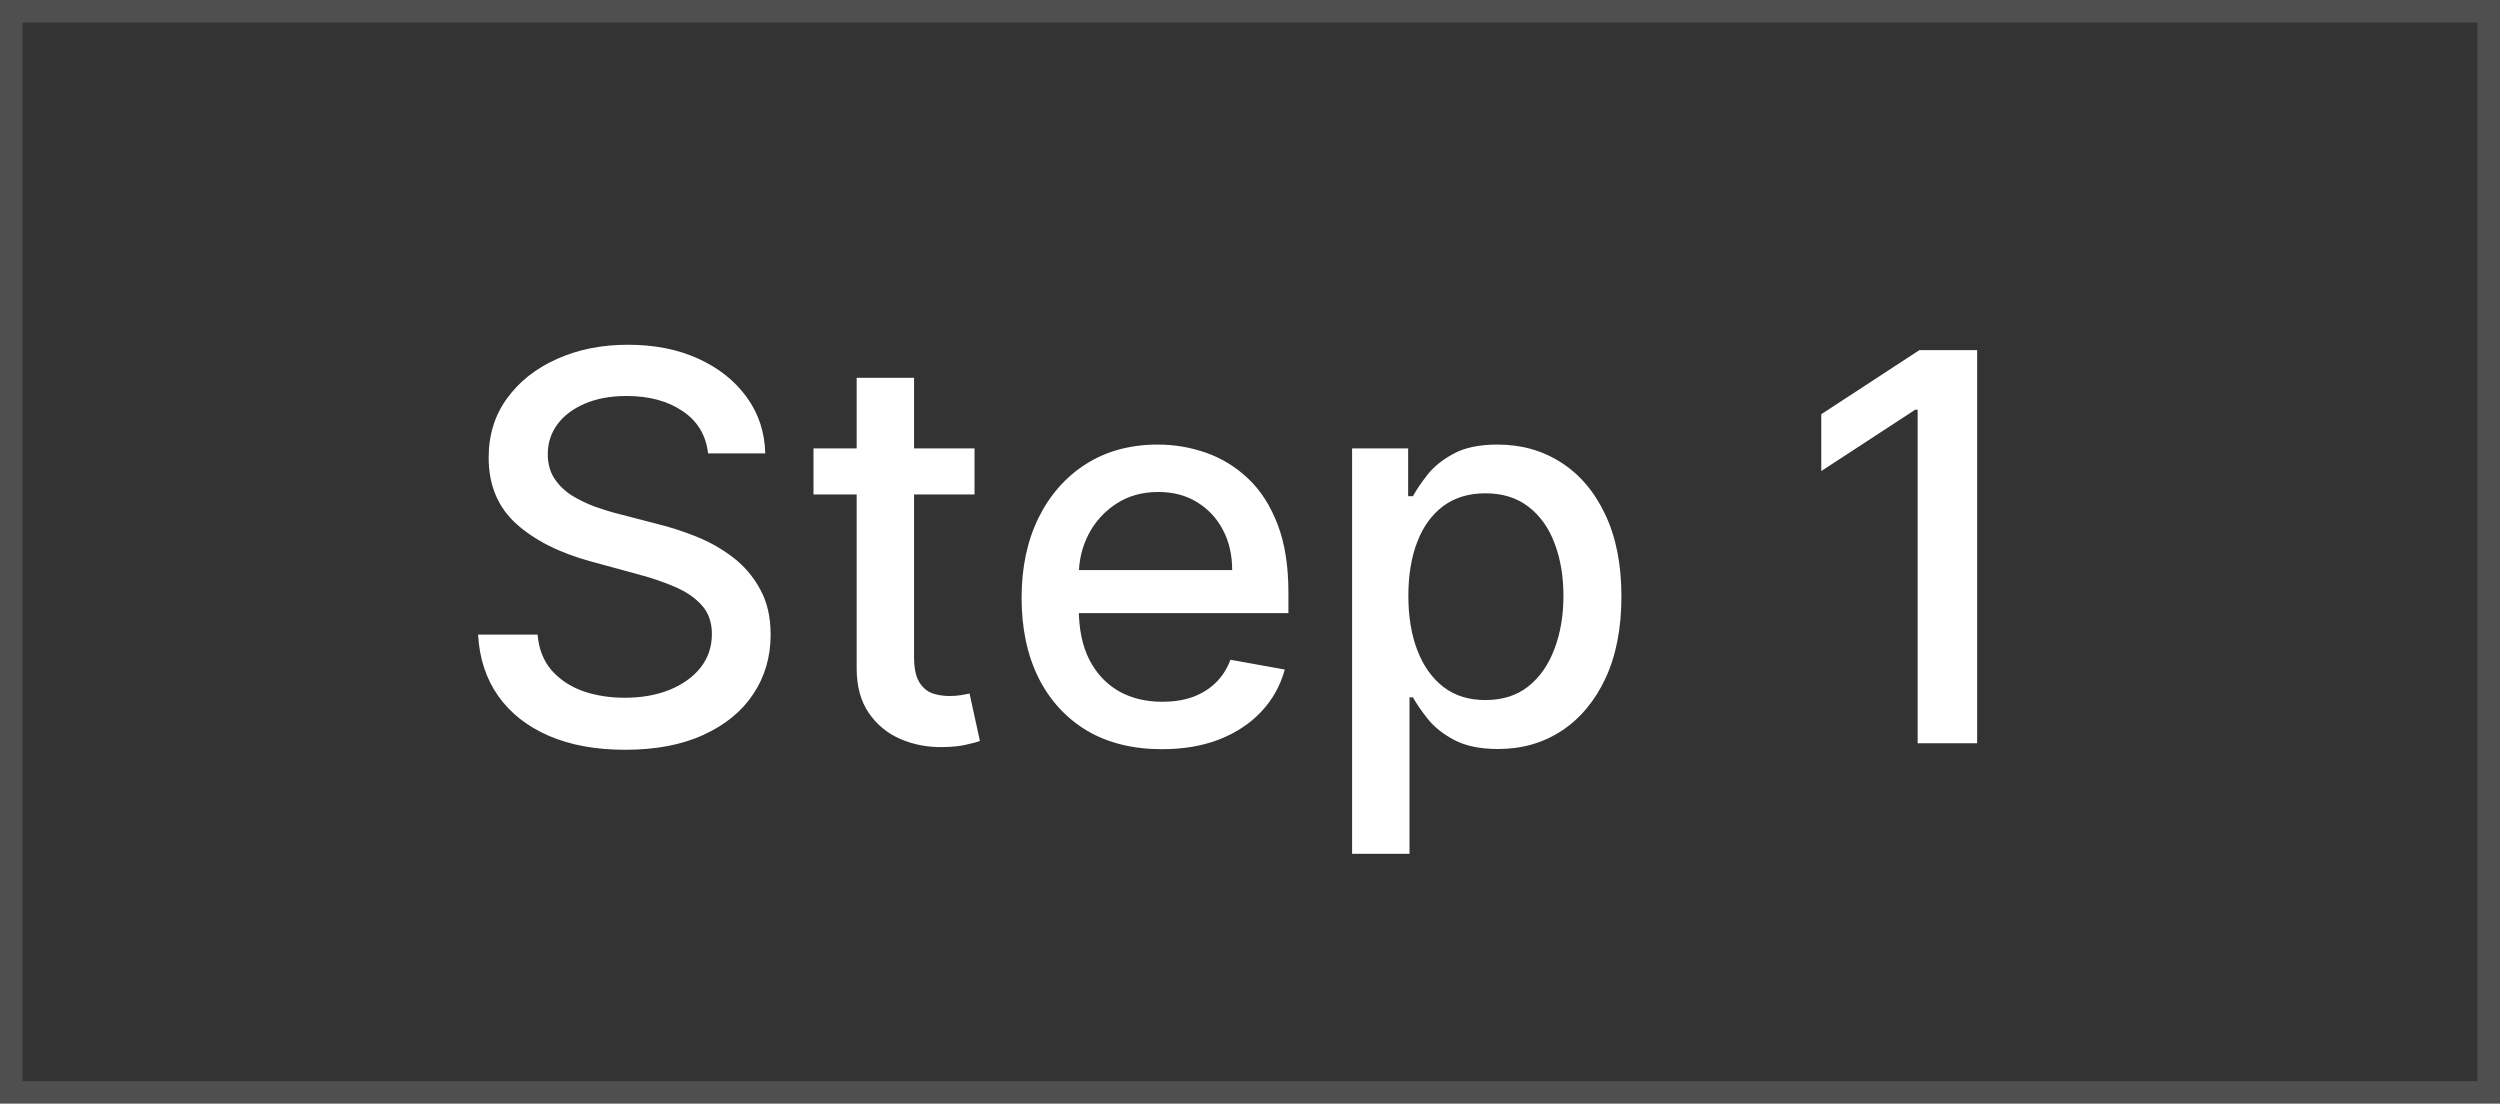 <svg xmlns="http://www.w3.org/2000/svg" width="111" height="49" viewBox="0 0 111 49" fill="none"><rect x="0" y="0" width="111" height="49" fill="#333333" stroke="none"/><path d="M0.5 0.5H110.5V48.5H0.5V0.5Z" stroke="white" stroke-opacity="0.14"></path><path d="M31.438 20.131C31.347 19.324 30.972 18.699 30.312 18.256C29.653 17.807 28.824 17.582 27.824 17.582C27.108 17.582 26.489 17.696 25.966 17.923C25.443 18.145 25.037 18.452 24.747 18.844C24.463 19.23 24.321 19.671 24.321 20.165C24.321 20.579 24.418 20.938 24.611 21.239C24.81 21.54 25.068 21.793 25.386 21.997C25.71 22.196 26.057 22.364 26.426 22.5C26.796 22.631 27.151 22.739 27.491 22.824L29.196 23.267C29.753 23.403 30.324 23.588 30.909 23.821C31.494 24.054 32.037 24.361 32.537 24.741C33.037 25.122 33.44 25.594 33.747 26.156C34.06 26.719 34.216 27.392 34.216 28.176C34.216 29.165 33.96 30.043 33.449 30.81C32.943 31.577 32.207 32.182 31.241 32.625C30.281 33.068 29.119 33.29 27.756 33.29C26.449 33.29 25.318 33.082 24.364 32.668C23.409 32.253 22.662 31.665 22.122 30.903C21.582 30.136 21.284 29.227 21.227 28.176H23.869C23.921 28.807 24.125 29.332 24.483 29.753C24.847 30.168 25.31 30.477 25.872 30.682C26.44 30.881 27.062 30.98 27.739 30.98C28.483 30.98 29.145 30.864 29.724 30.631C30.31 30.392 30.77 30.062 31.105 29.642C31.44 29.216 31.608 28.719 31.608 28.151C31.608 27.634 31.46 27.21 31.165 26.881C30.875 26.551 30.48 26.278 29.98 26.062C29.486 25.847 28.926 25.656 28.301 25.491L26.239 24.929C24.841 24.548 23.733 23.989 22.915 23.25C22.102 22.511 21.696 21.534 21.696 20.318C21.696 19.312 21.969 18.435 22.514 17.685C23.06 16.935 23.798 16.352 24.73 15.938C25.662 15.517 26.713 15.307 27.884 15.307C29.065 15.307 30.108 15.514 31.011 15.929C31.921 16.344 32.636 16.915 33.159 17.642C33.682 18.364 33.955 19.193 33.977 20.131H31.438ZM43.269 19.909V21.954H36.119V19.909H43.269ZM38.036 16.773H40.584V29.156C40.584 29.651 40.658 30.023 40.806 30.273C40.954 30.517 41.144 30.685 41.377 30.776C41.616 30.861 41.874 30.903 42.153 30.903C42.357 30.903 42.536 30.889 42.69 30.861C42.843 30.832 42.962 30.81 43.048 30.793L43.508 32.898C43.36 32.955 43.15 33.011 42.877 33.068C42.604 33.131 42.264 33.165 41.854 33.17C41.184 33.182 40.559 33.062 39.979 32.812C39.4 32.562 38.931 32.176 38.573 31.653C38.215 31.131 38.036 30.474 38.036 29.685V16.773ZM51.59 33.264C50.3 33.264 49.189 32.989 48.257 32.438C47.331 31.881 46.615 31.099 46.109 30.094C45.609 29.082 45.359 27.898 45.359 26.54C45.359 25.199 45.609 24.017 46.109 22.994C46.615 21.972 47.32 21.173 48.223 20.599C49.132 20.026 50.195 19.739 51.41 19.739C52.149 19.739 52.865 19.861 53.558 20.105C54.251 20.349 54.874 20.733 55.425 21.256C55.976 21.778 56.41 22.457 56.729 23.293C57.047 24.122 57.206 25.131 57.206 26.318V27.222H46.8V25.312H54.709C54.709 24.642 54.572 24.048 54.3 23.531C54.027 23.009 53.644 22.597 53.149 22.296C52.66 21.994 52.087 21.844 51.428 21.844C50.712 21.844 50.087 22.02 49.553 22.372C49.024 22.719 48.615 23.173 48.325 23.736C48.041 24.293 47.899 24.898 47.899 25.551V27.043C47.899 27.918 48.053 28.662 48.359 29.276C48.672 29.889 49.106 30.358 49.663 30.682C50.22 31 50.871 31.159 51.615 31.159C52.098 31.159 52.538 31.091 52.936 30.954C53.334 30.812 53.678 30.602 53.967 30.324C54.257 30.046 54.479 29.702 54.632 29.293L57.044 29.727C56.851 30.438 56.504 31.06 56.004 31.594C55.51 32.122 54.888 32.534 54.138 32.83C53.394 33.119 52.544 33.264 51.59 33.264ZM60.033 37.909V19.909H62.522V22.031H62.735C62.883 21.759 63.096 21.443 63.374 21.085C63.653 20.727 64.039 20.415 64.533 20.148C65.028 19.875 65.681 19.739 66.494 19.739C67.55 19.739 68.494 20.006 69.323 20.54C70.153 21.074 70.803 21.844 71.275 22.849C71.752 23.855 71.991 25.065 71.991 26.48C71.991 27.895 71.755 29.108 71.283 30.119C70.812 31.125 70.164 31.901 69.34 32.446C68.516 32.986 67.576 33.256 66.519 33.256C65.724 33.256 65.073 33.122 64.567 32.855C64.067 32.588 63.675 32.276 63.391 31.918C63.107 31.56 62.889 31.241 62.735 30.963H62.582V37.909H60.033ZM62.531 26.454C62.531 27.375 62.664 28.182 62.931 28.875C63.198 29.568 63.584 30.111 64.09 30.503C64.596 30.889 65.215 31.082 65.948 31.082C66.71 31.082 67.346 30.881 67.857 30.477C68.369 30.068 68.755 29.514 69.016 28.815C69.283 28.116 69.417 27.329 69.417 26.454C69.417 25.591 69.286 24.815 69.025 24.128C68.769 23.44 68.383 22.898 67.866 22.5C67.354 22.102 66.715 21.903 65.948 21.903C65.21 21.903 64.585 22.094 64.073 22.474C63.568 22.855 63.184 23.386 62.923 24.068C62.661 24.75 62.531 25.546 62.531 26.454ZM87.785 15.546V33H85.144V18.188H85.041L80.865 20.915V18.392L85.22 15.546H87.785Z" fill="white"></path></svg>